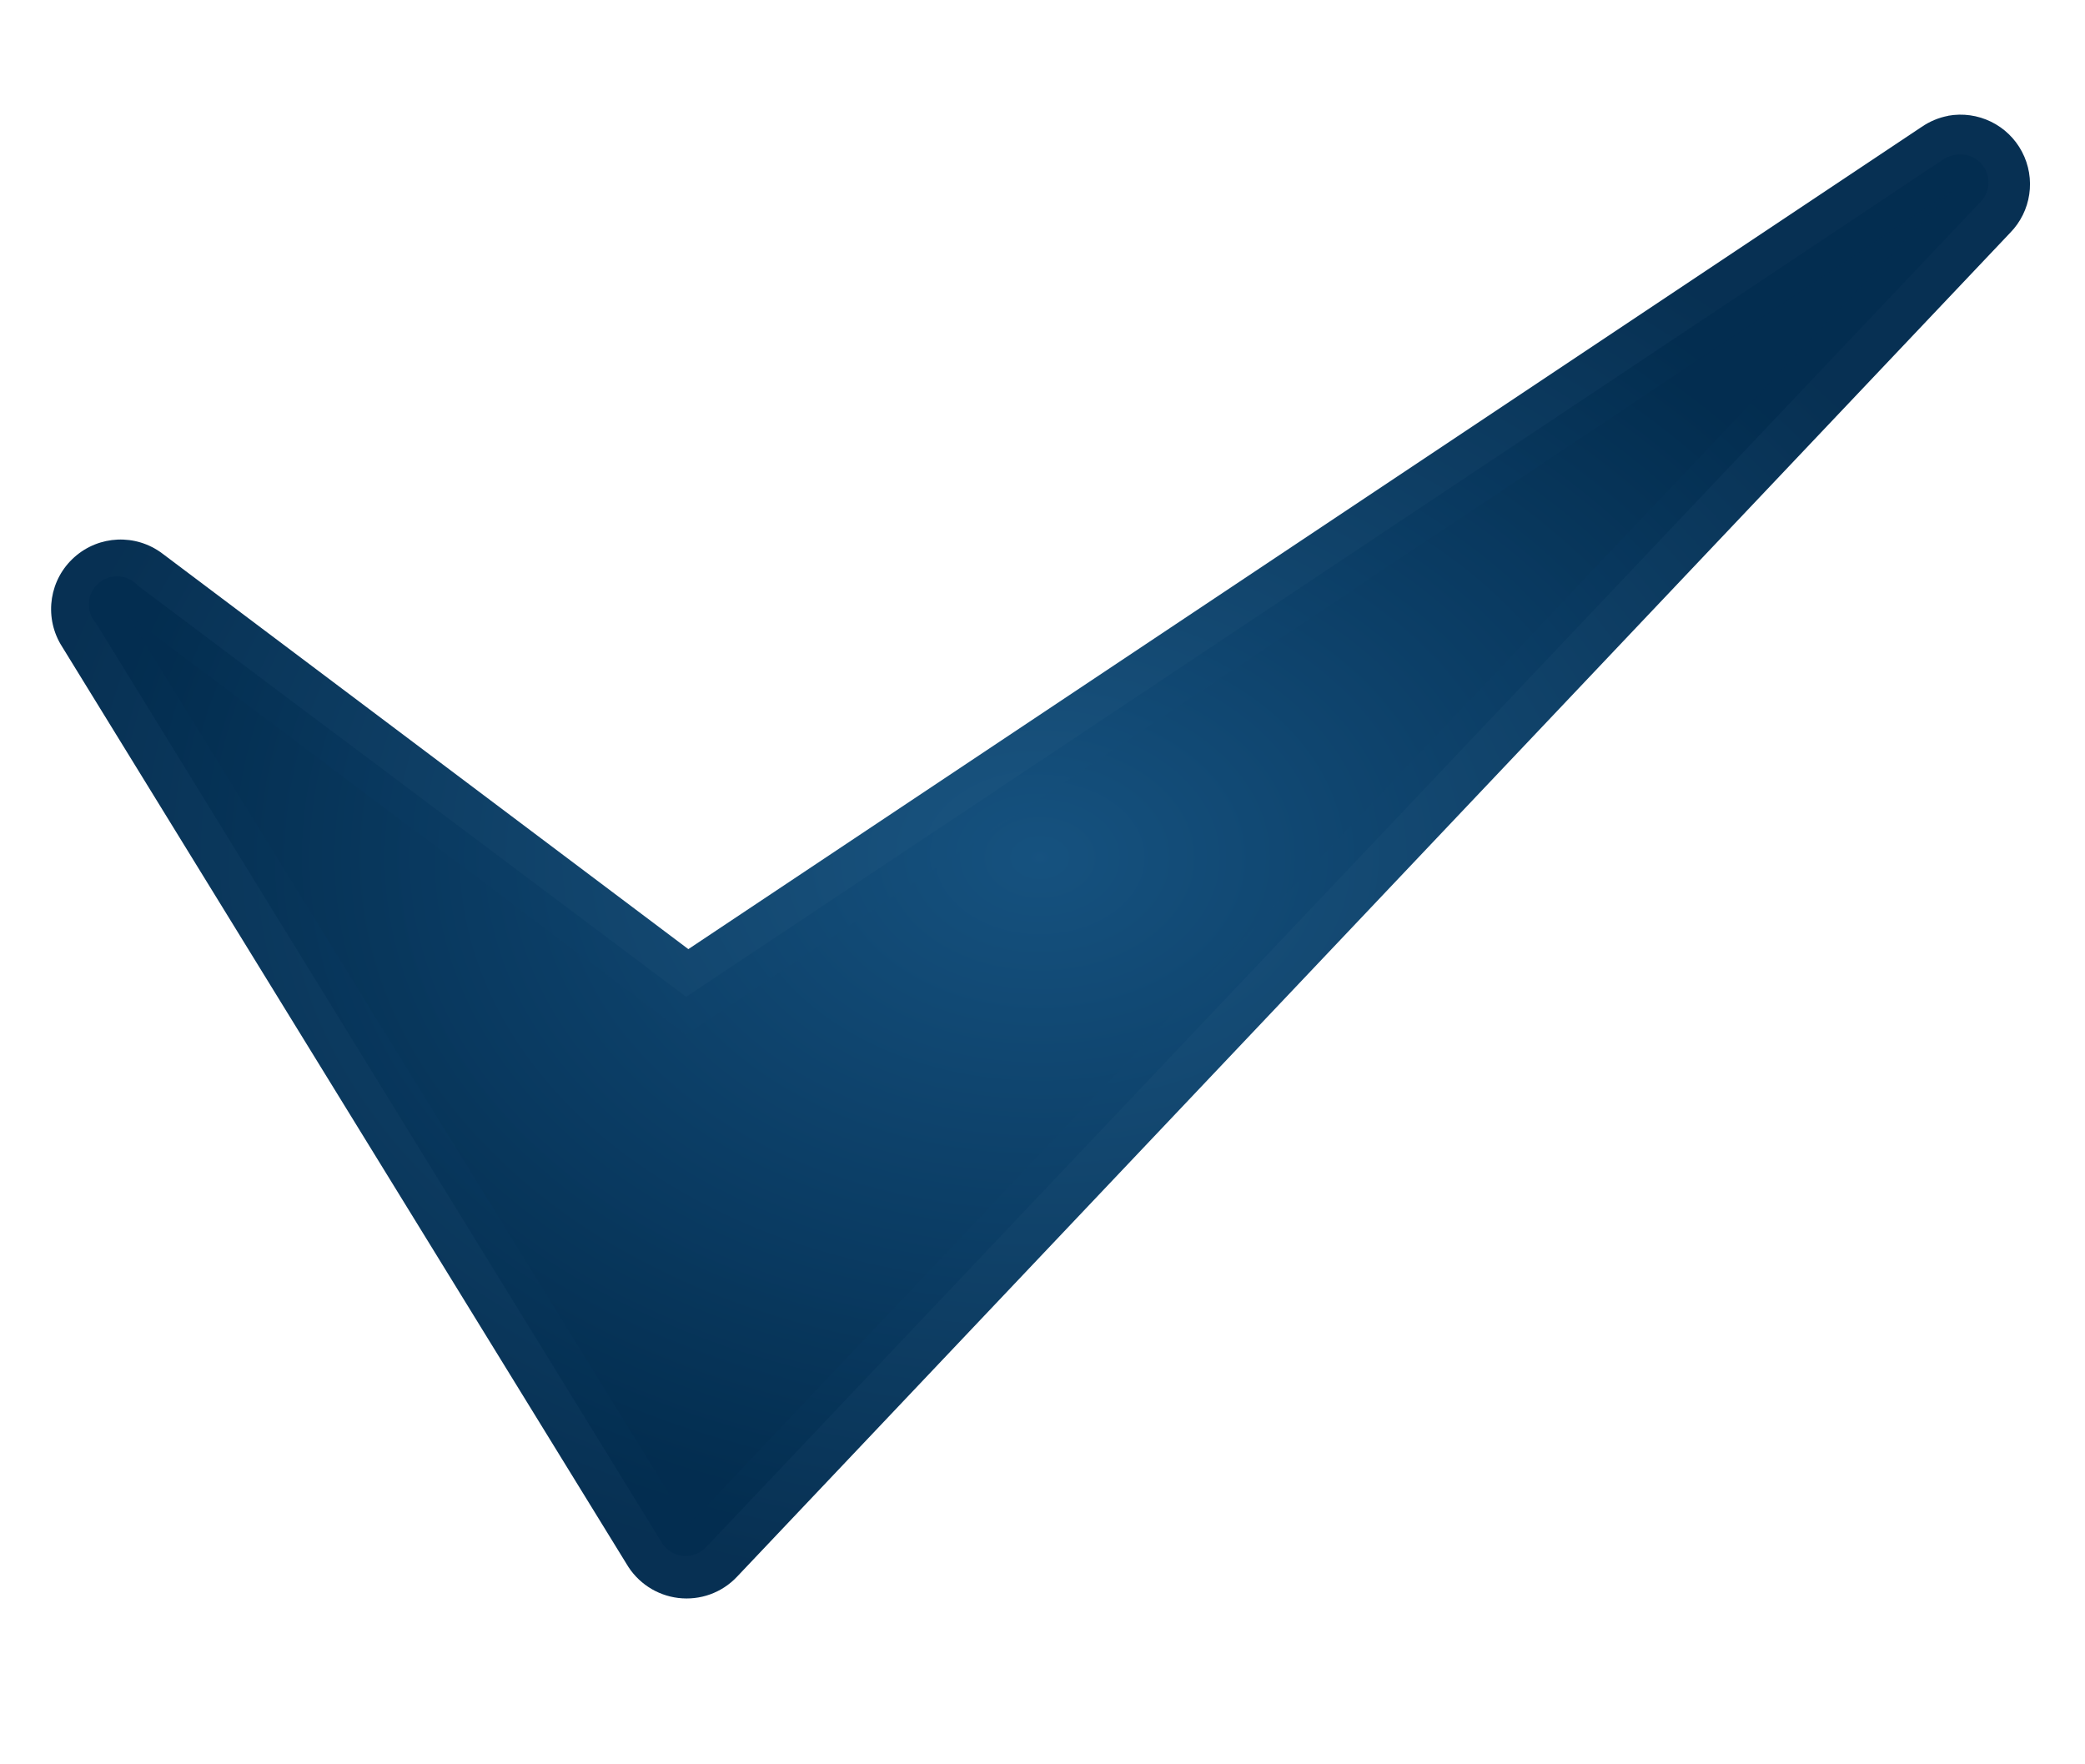 <?xml version="1.0"?><svg width="13" height="11" xmlns="http://www.w3.org/2000/svg" xmlns:xlink="http://www.w3.org/1999/xlink">
 <title>blue check mark</title>
 <defs>
  <linearGradient id="linearGradient1315">
   <stop offset="0" id="stop1317" stop-color="#97ff82"/>
   <stop offset="1" id="stop1319" stop-opacity="0" stop-color="#ceff24"/>
  </linearGradient>
  <linearGradient id="linearGradient2122">
   <stop offset="0" id="stop2124" stop-color="#2edc32"/>
   <stop offset="1" id="stop2126" stop-color="#11661d"/>
  </linearGradient>
  <linearGradient id="linearGradient1364">
   <stop offset="0" id="stop1366" stop-color="#236b0d"/>
   <stop offset="1" id="stop1368" stop-color="#081b04"/>
  </linearGradient>
  <linearGradient xlink:href="#linearGradient1364" id="linearGradient1341" x1="0.319" y1="0.237" x2="0.677" y2="0.956"/>
  <linearGradient xlink:href="#linearGradient2122" id="linearGradient1343" x1="0.272" y1="0.326" x2="0.385" y2="0.795"/>
  <linearGradient xlink:href="#linearGradient1315" id="linearGradient1345" x1="0.227" y1="0.377" x2="0.694" y2="1.002"/>
  <radialGradient id="svg_1" spreadMethod="pad">
   <stop stop-color="#08375e" stop-opacity="0.996" offset="0"/>
   <stop stop-color="#01223d" stop-opacity="0.992" offset="1"/>
  </radialGradient>
  <radialGradient id="svg_2" spreadMethod="pad" cx="0.5" cy="0.5" r="0.5">
   <stop stop-color="#0e426d" stop-opacity="0.992" offset="0"/>
   <stop stop-color="#001a30" stop-opacity="0.988" offset="1"/>
  </radialGradient>
  <radialGradient id="svg_3" spreadMethod="pad" cx="0.5" cy="0.5" r="0.5">
   <stop stop-color="#0e426d" stop-opacity="0.992" offset="0"/>
   <stop stop-color="#001a30" stop-opacity="0.988" offset="1"/>
  </radialGradient>
  <radialGradient id="svg_4" spreadMethod="pad" cx="0.5" cy="0.5" r="0.5">
   <stop stop-color="#144b77" stop-opacity="0.988" offset="0"/>
   <stop stop-color="#001a30" stop-opacity="0.988" offset="1"/>
  </radialGradient>
  <radialGradient id="svg_5" spreadMethod="pad" cx="0.5" cy="0.5" r="0.5">
   <stop stop-color="#144b77" stop-opacity="0.988" offset="0"/>
   <stop stop-color="#001a30" stop-opacity="0.988" offset="0.527"/>
   <stop stop-color="#032d50" stop-opacity="0.984" offset="1"/>
  </radialGradient>
  <radialGradient id="svg_6" spreadMethod="pad" cx="0.5" cy="0.5" r="0.5">
   <stop stop-color="#144b77" stop-opacity="0.988" offset="0"/>
   <stop stop-color="#032d50" stop-opacity="0.984" offset="1"/>
   <stop stop-color="#032d50" stop-opacity="0.984" offset="1"/>
  </radialGradient>
  <radialGradient id="svg_7" spreadMethod="pad" cx="0.5" cy="0.5" r="0.5">
   <stop stop-color="#16527f" stop-opacity="0.984" offset="0"/>
   <stop stop-color="#032d50" stop-opacity="0.984" offset="1"/>
   <stop stop-color="#032d50" stop-opacity="0.984" offset="1"/>
  </radialGradient>
 </defs>
 <g>
  <title>Layer 1</title>
  <g id="layer1">
   <g id="g1330" transform="matrix(0.441 0 0 0.441 -28.579 -10.84)">
    <path id="path1362" d="m92.35,26.218c-0.135,0.025 -0.262,0.079 -0.375,0.156l-17.438,11.625l-7.438,-5.594c-0.374,-0.281 -0.894,-0.259 -1.243,0.053c-0.349,0.311 -0.43,0.825 -0.195,1.229l8,13c0.155,0.268 0.427,0.448 0.734,0.485c0.308,0.037 0.615,-0.073 0.828,-0.298l18,-19c0.301,-0.305 0.369,-0.77 0.169,-1.149c-0.2,-0.379 -0.623,-0.584 -1.044,-0.508z" stroke-miterlimit="4" stroke-linejoin="round" stroke-linecap="round" stroke-width="5" fill-rule="nonzero" fill="url(#svg_7)"/>
    <path id="path2120" d="m92.475,26.767c-0.067,0.005 -0.131,0.026 -0.188,0.062l-17.781,11.844l-7.75,-5.812c-0.147,-0.164 -0.399,-0.178 -0.562,-0.031c-0.164,0.147 -0.178,0.399 -0.031,0.562l8,13c0.065,0.104 0.175,0.173 0.297,0.185c0.122,0.012 0.244,-0.033 0.328,-0.123l18,-19c0.128,-0.116 0.166,-0.301 0.095,-0.458c-0.071,-0.157 -0.236,-0.25 -0.408,-0.23z" stroke-miterlimit="4" stroke-linejoin="round" stroke-linecap="round" stroke-width="5" fill-rule="nonzero" fill="url(#svg_7)"/>
    <path id="path1323" d="m92.413,27.267l-17.906,11.938l-7.906,-5.938l7.938,12.875l17.875,-18.875z" stroke-miterlimit="4" stroke-linejoin="round" stroke-linecap="round" stroke-width="5" fill-rule="nonzero" fill="url(#svg_7)"/>
   </g>
  </g>
 </g>
</svg>